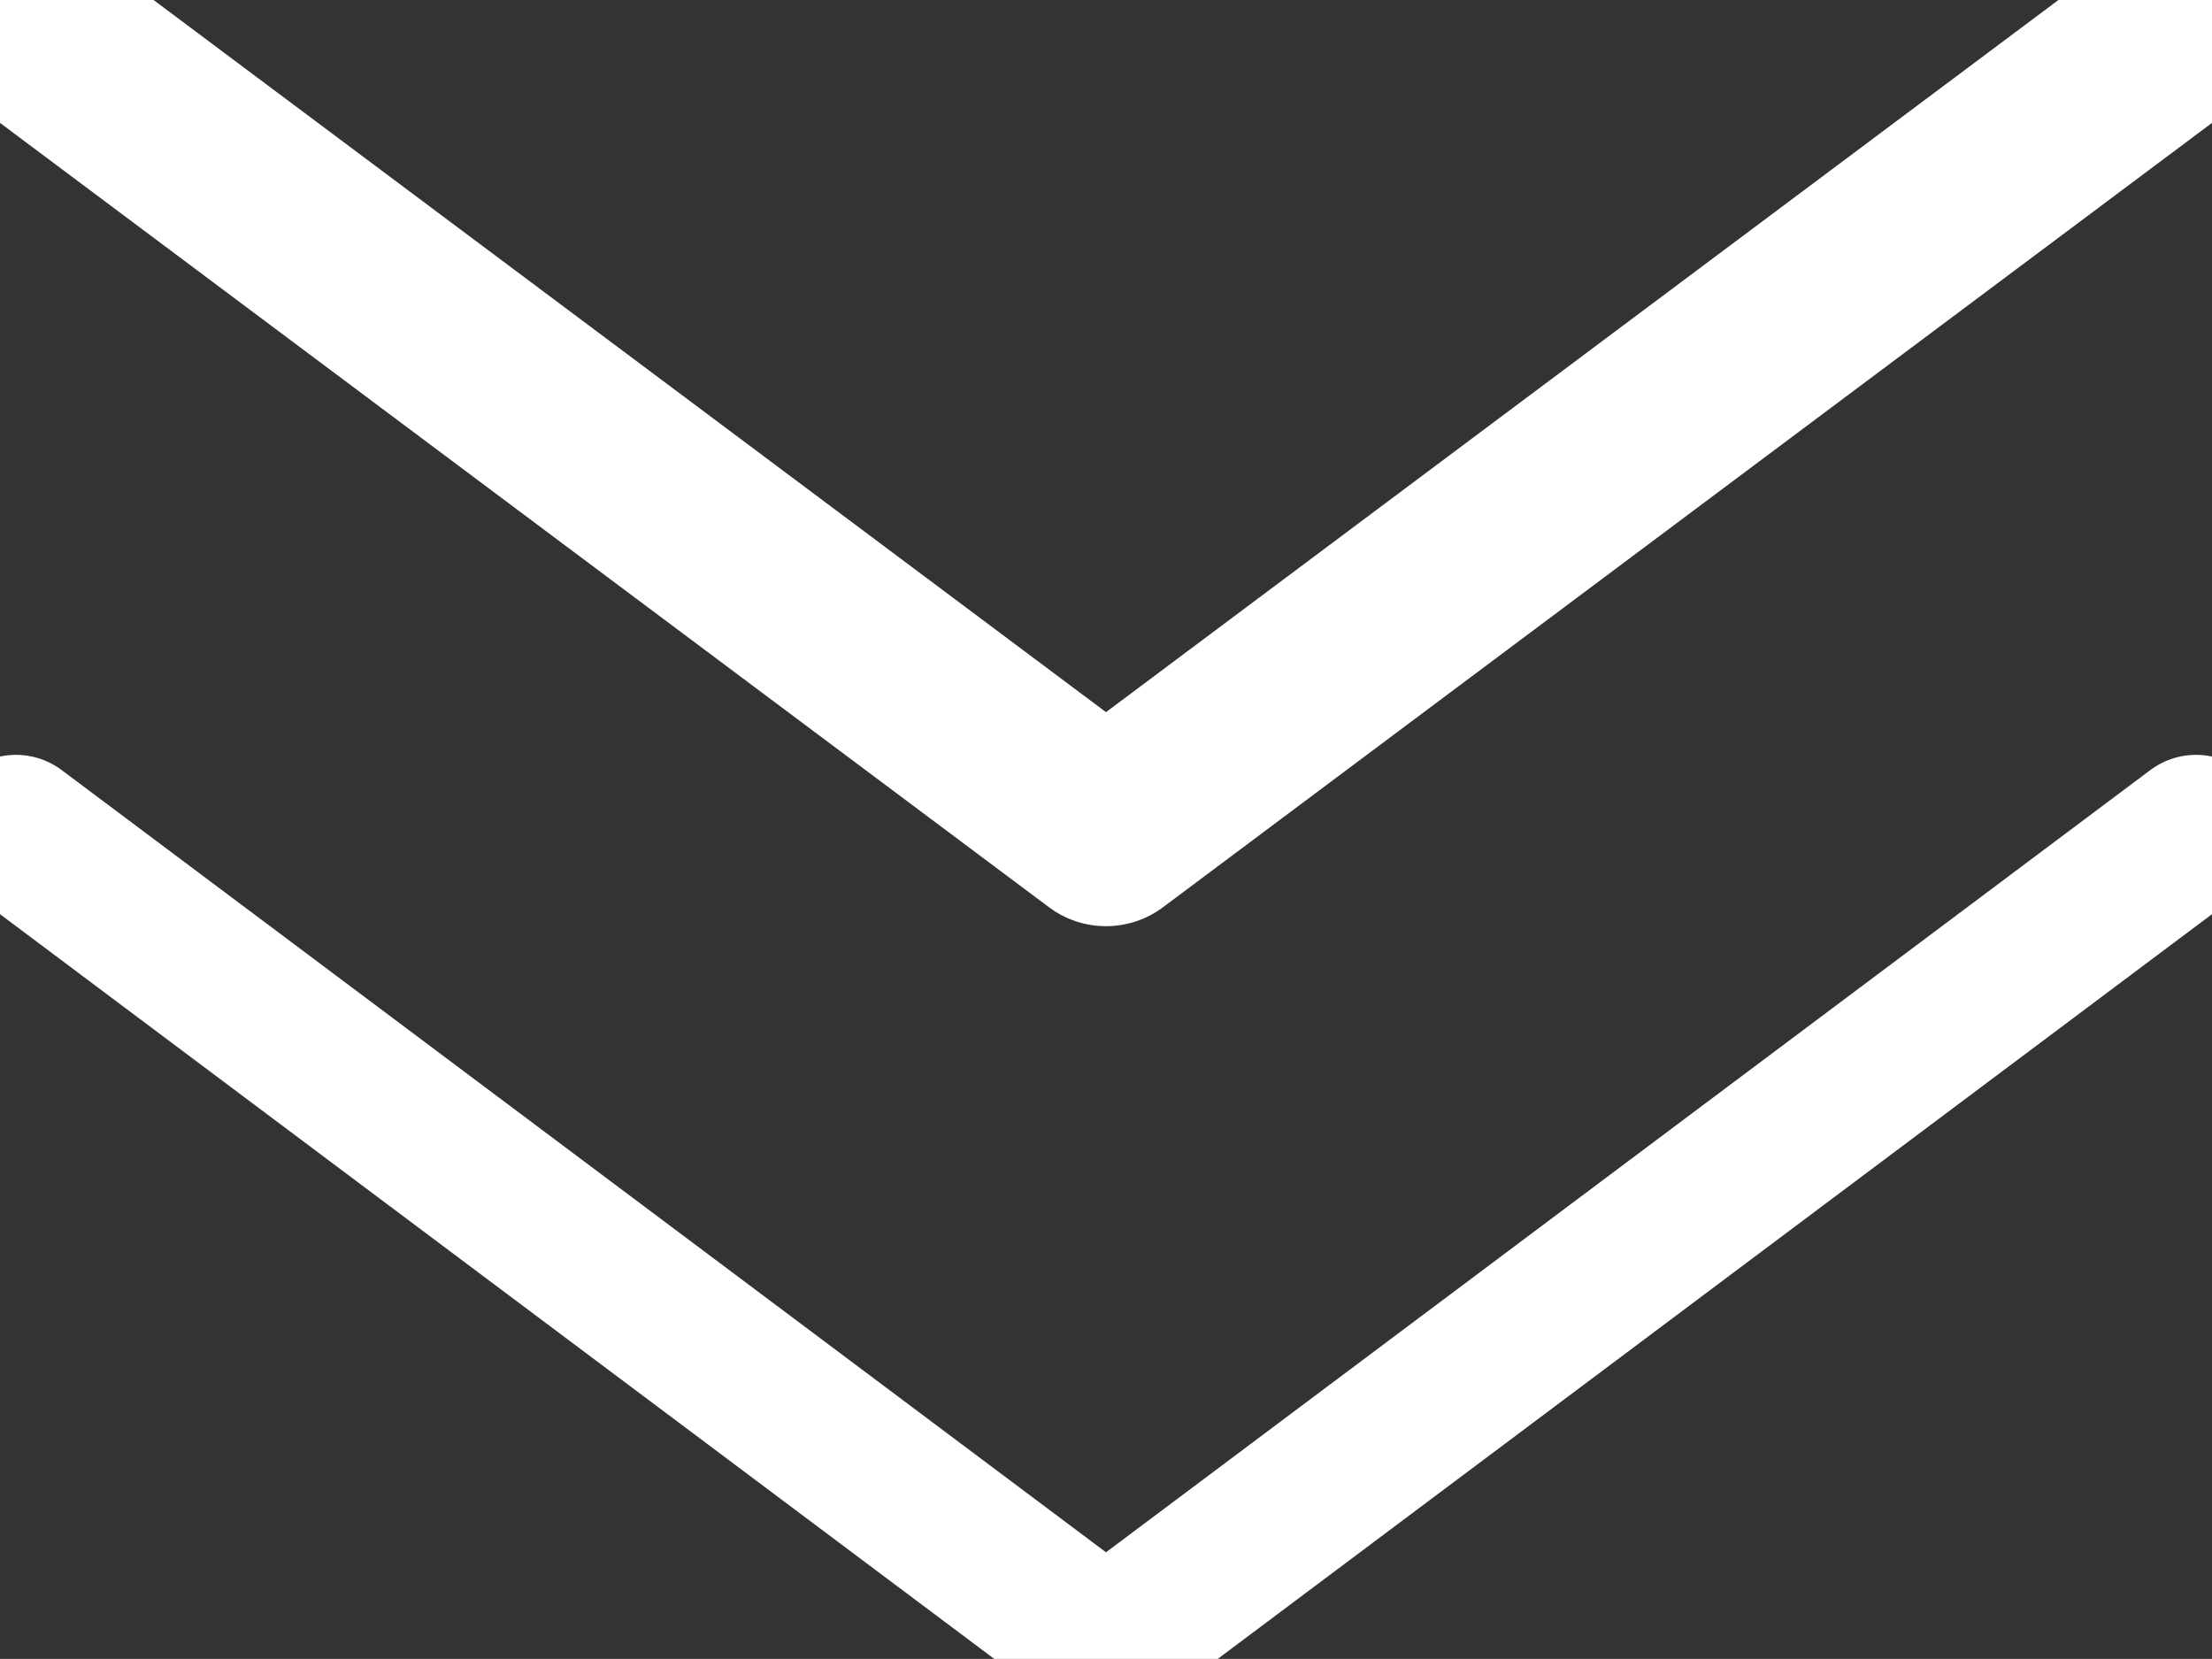 <svg xmlns="http://www.w3.org/2000/svg" width="290.473" height="217.837" viewBox="0 0 290.473 217.837">
  <rect x="0" y="0" width="290.473" height="217.837" fill="#333333" stroke="none"/>
  <g id="Group_30" data-name="Group 30" transform="translate(1.6 1.6)">
    <path id="Path_8" data-name="Path 8" d="M286.773.5,143.636,107.525.5.5" transform="translate(0 0)" fill="none" stroke="#fff" stroke-linecap="round" stroke-linejoin="round" stroke-width="25"/>
    <path id="Path_9" data-name="Path 9" d="M286.773,6.22,143.636,113.432.5,6.22" transform="translate(0 101.305)" fill="none" stroke="#fff" stroke-linecap="round" stroke-linejoin="round" stroke-width="20"/>
  </g>
</svg>
